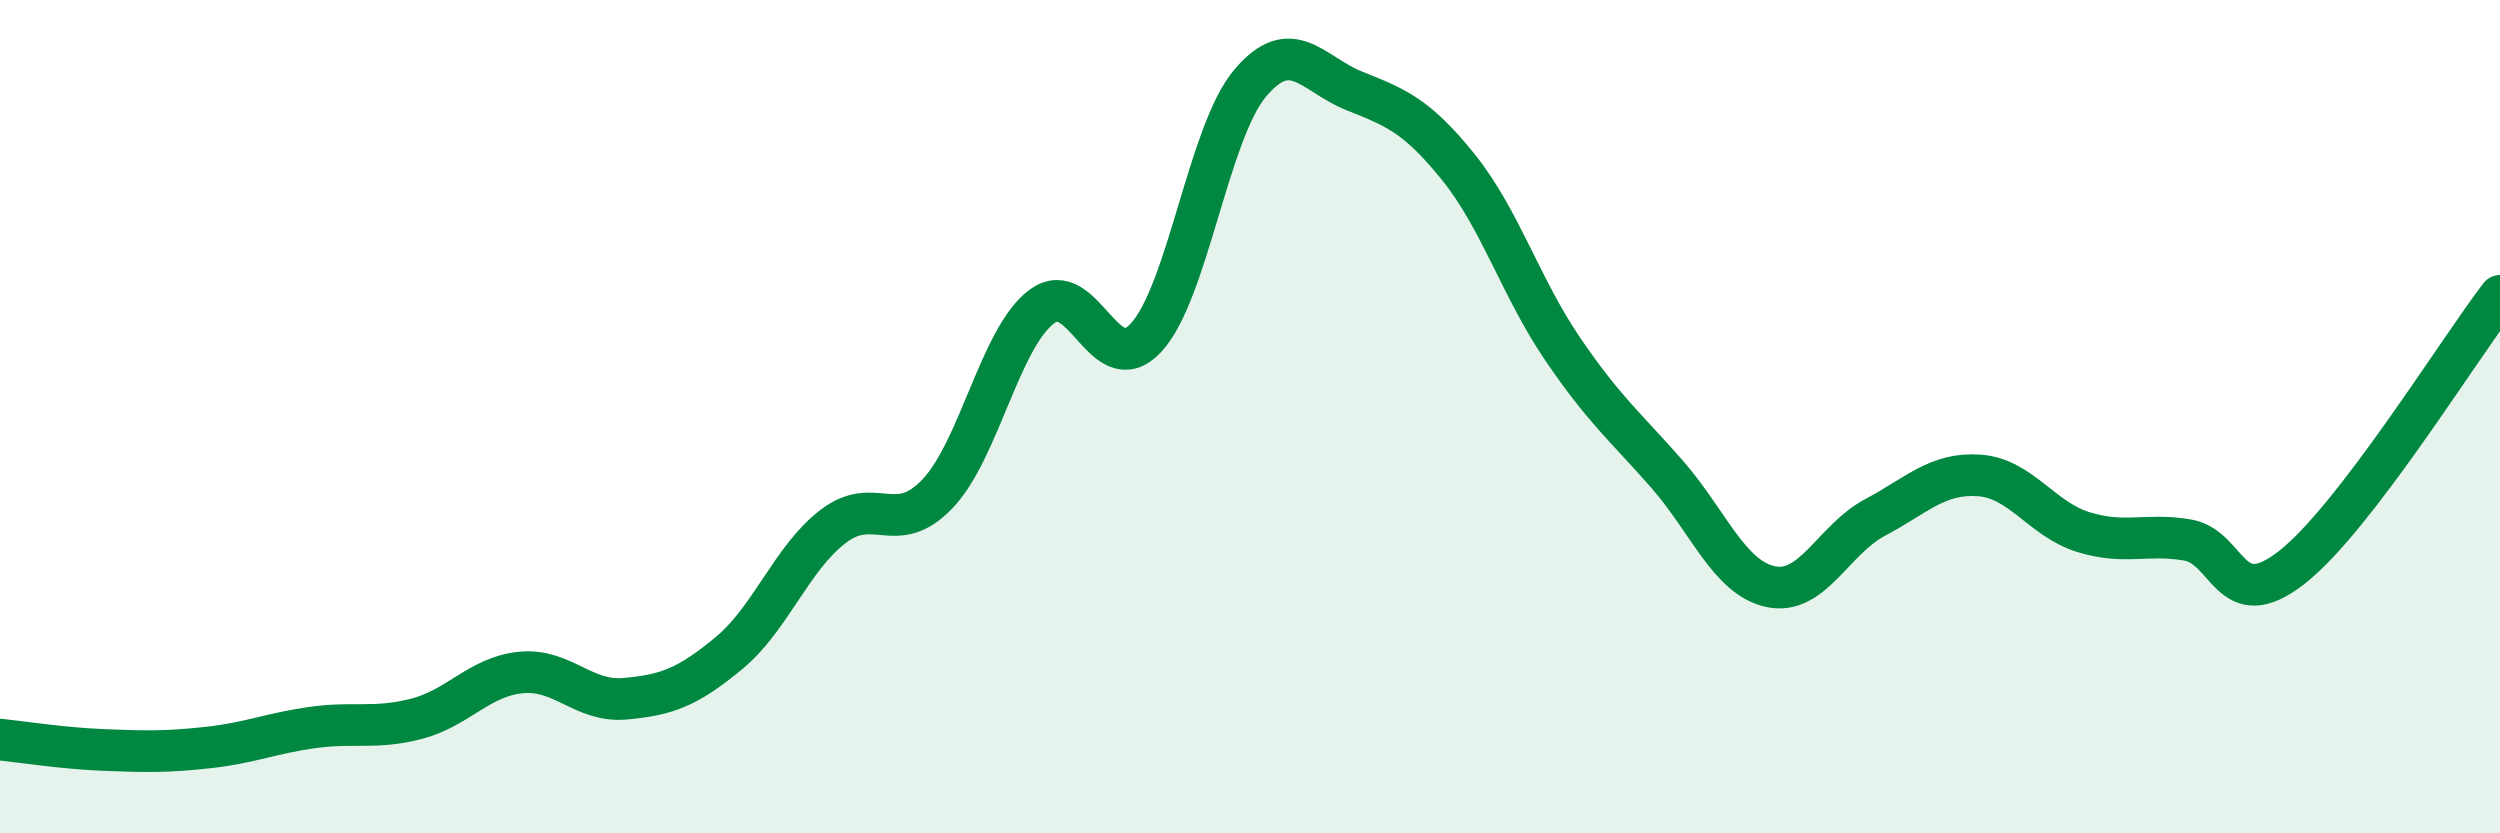 
    <svg width="60" height="20" viewBox="0 0 60 20" xmlns="http://www.w3.org/2000/svg">
      <path
        d="M 0,17.75 C 0.5,17.8 1.5,17.96 2.5,18 C 3.5,18.04 4,18.05 5,17.94 C 6,17.83 6.5,17.6 7.5,17.46 C 8.5,17.32 9,17.51 10,17.25 C 11,16.99 11.5,16.24 12.5,16.14 C 13.5,16.04 14,16.86 15,16.77 C 16,16.68 16.5,16.5 17.5,15.67 C 18.5,14.84 19,13.39 20,12.63 C 21,11.87 21.5,12.9 22.5,11.85 C 23.5,10.8 24,8.11 25,7.36 C 26,6.61 26.5,9.18 27.5,8.11 C 28.5,7.04 29,3.19 30,2 C 31,0.81 31.5,1.78 32.5,2.18 C 33.5,2.58 34,2.77 35,4.01 C 36,5.25 36.5,6.9 37.5,8.37 C 38.5,9.84 39,10.23 40,11.37 C 41,12.51 41.5,13.87 42.5,14.08 C 43.5,14.29 44,12.95 45,12.42 C 46,11.89 46.5,11.34 47.5,11.41 C 48.5,11.48 49,12.46 50,12.77 C 51,13.08 51.5,12.79 52.5,12.96 C 53.5,13.13 53.5,14.79 55,13.62 C 56.5,12.45 59,8.4 60,7.1L60 20L0 20Z"
        fill="#008740"
        opacity="0.1"
        stroke-linecap="round"
        stroke-linejoin="round"
      />
      <path
        d="M 0,17.75 C 0.5,17.8 1.5,17.96 2.5,18 C 3.5,18.04 4,18.05 5,17.94 C 6,17.83 6.5,17.6 7.5,17.46 C 8.5,17.32 9,17.51 10,17.25 C 11,16.99 11.5,16.24 12.5,16.14 C 13.5,16.04 14,16.86 15,16.77 C 16,16.68 16.5,16.5 17.5,15.67 C 18.5,14.84 19,13.39 20,12.63 C 21,11.87 21.5,12.9 22.5,11.85 C 23.5,10.8 24,8.11 25,7.36 C 26,6.61 26.5,9.18 27.5,8.11 C 28.5,7.04 29,3.19 30,2 C 31,0.81 31.5,1.78 32.5,2.18 C 33.5,2.58 34,2.77 35,4.01 C 36,5.25 36.5,6.9 37.5,8.37 C 38.5,9.84 39,10.23 40,11.37 C 41,12.51 41.5,13.87 42.5,14.08 C 43.5,14.29 44,12.95 45,12.42 C 46,11.89 46.5,11.34 47.5,11.41 C 48.5,11.48 49,12.46 50,12.77 C 51,13.08 51.5,12.79 52.5,12.96 C 53.5,13.13 53.5,14.79 55,13.62 C 56.5,12.45 59,8.4 60,7.1"
        stroke="#008740"
        stroke-width="1"
        fill="none"
        stroke-linecap="round"
        stroke-linejoin="round"
      />
    </svg>
  